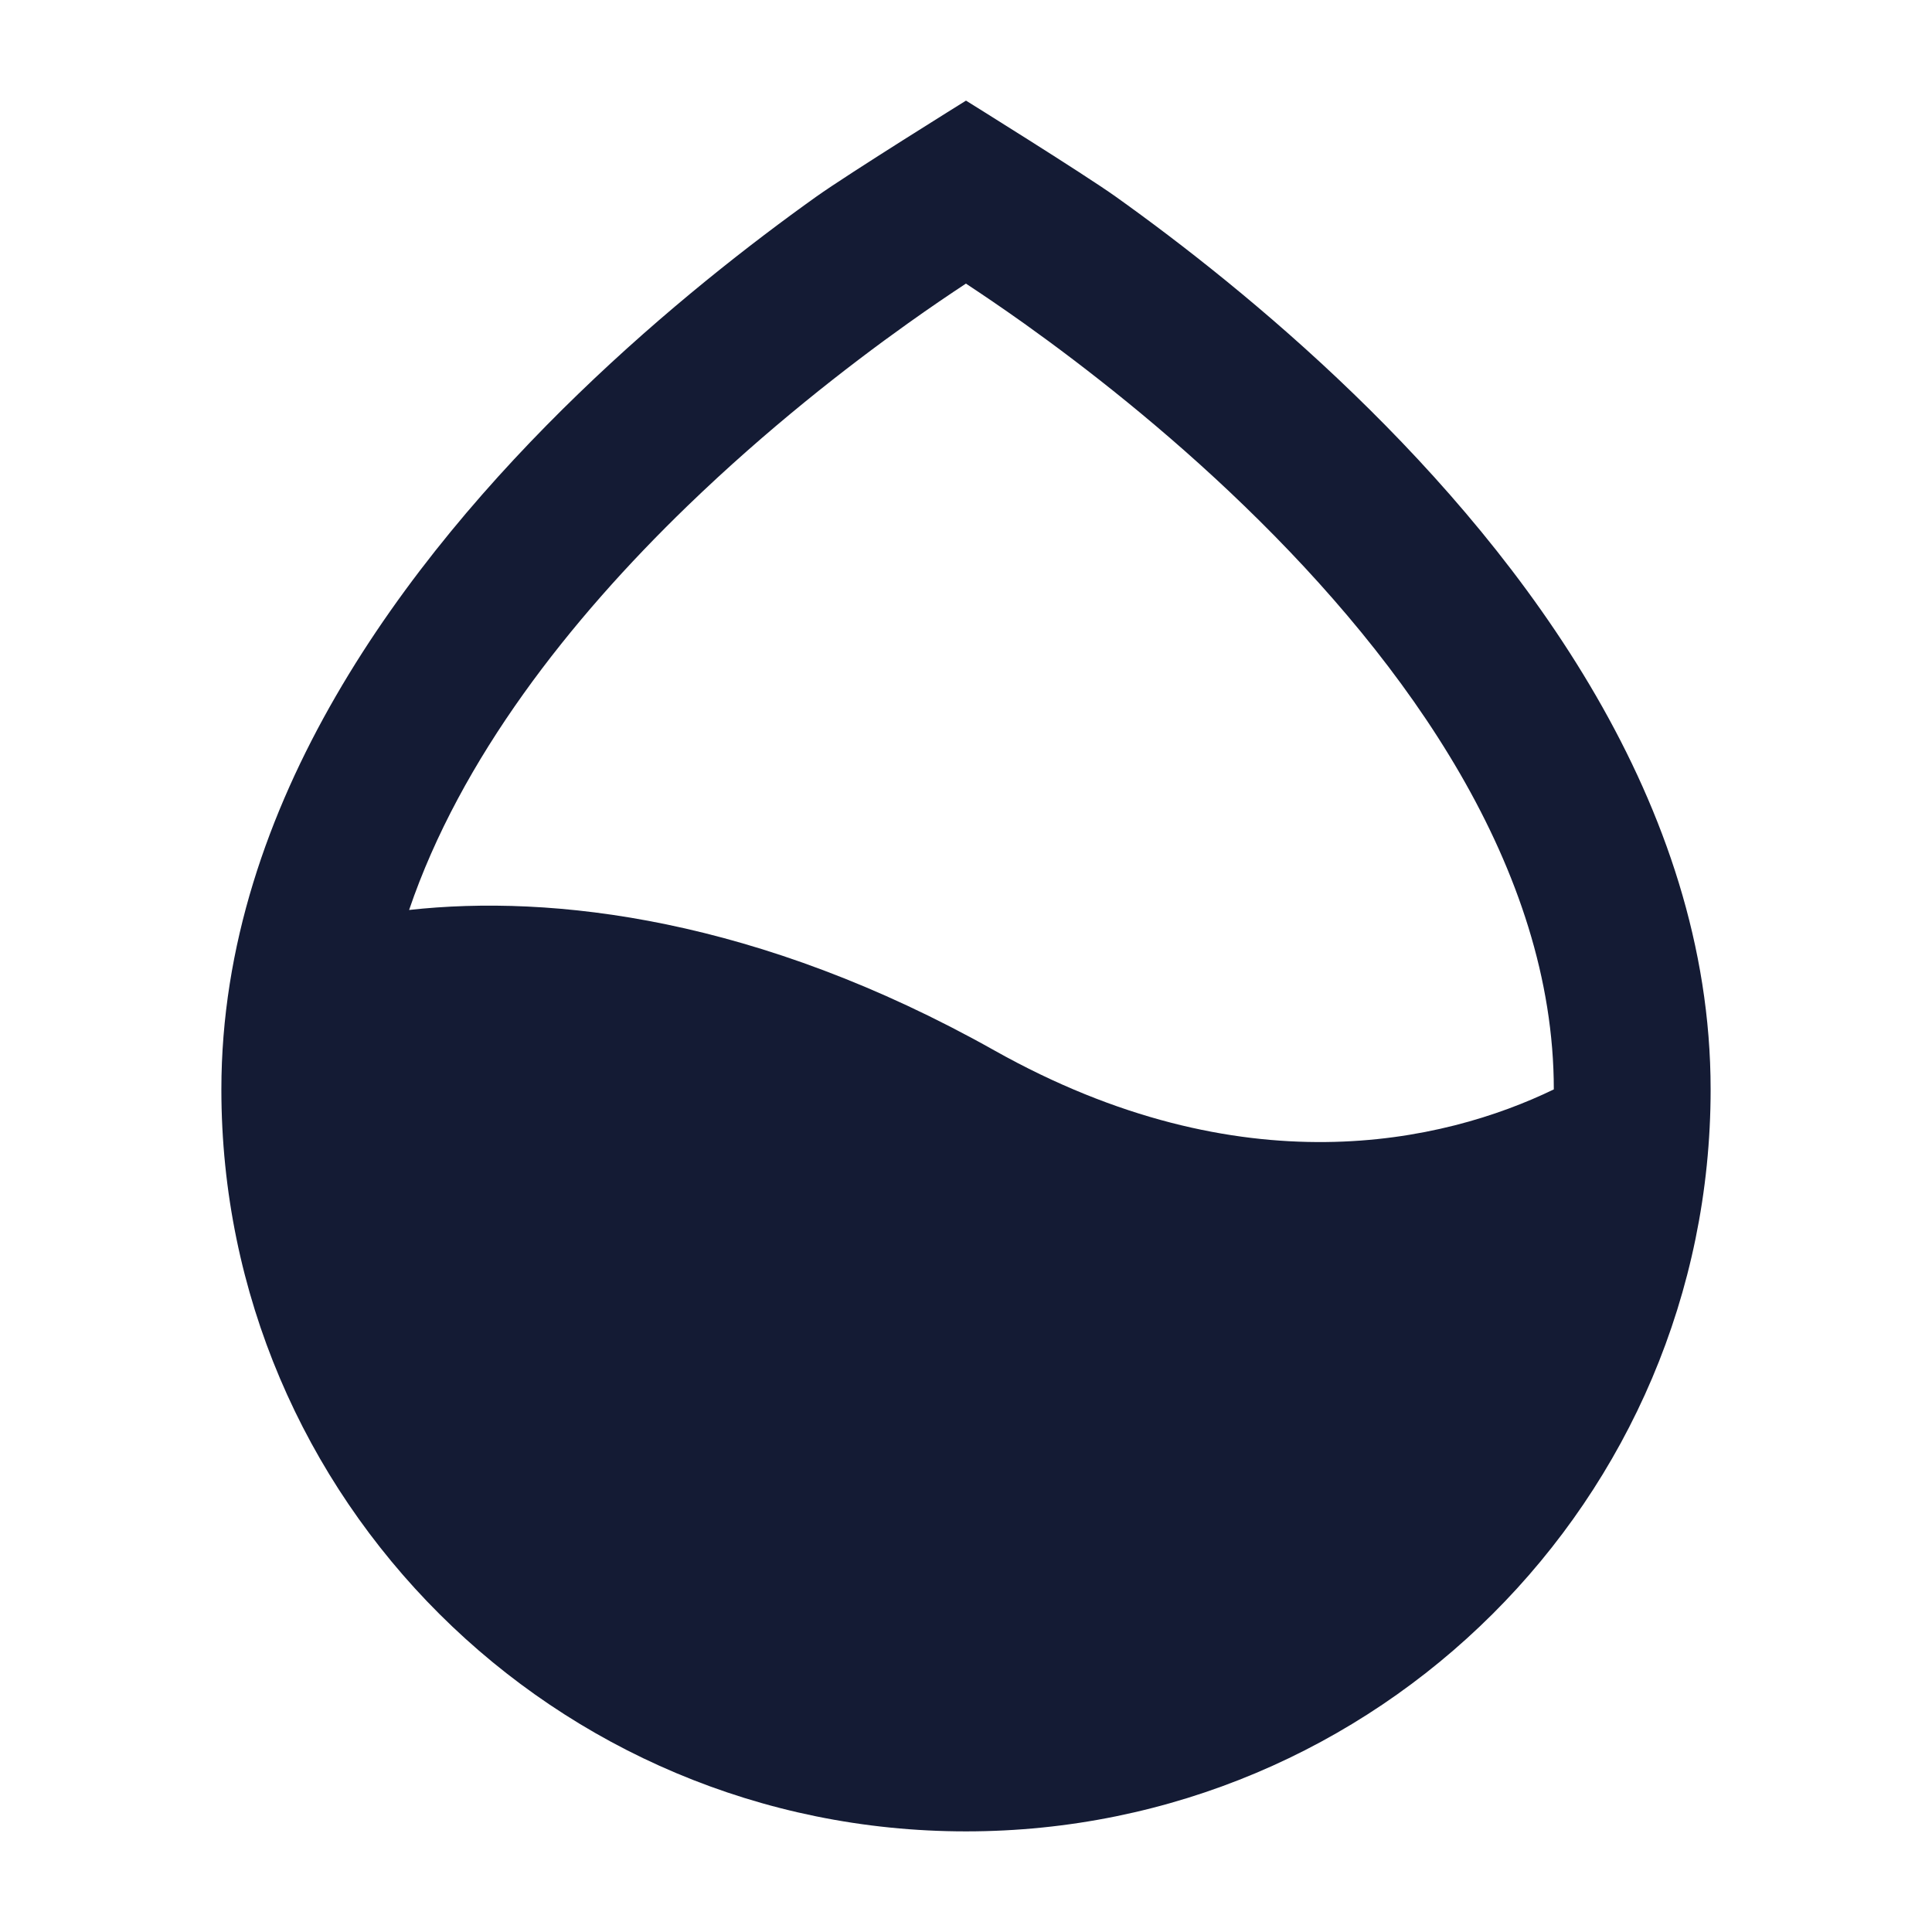 <svg width="24" height="24" viewBox="0 0 24 24" fill="none" xmlns="http://www.w3.org/2000/svg">
<path fill-rule="evenodd" clip-rule="evenodd" d="M13.86 2.443C13.457 2.156 12 1.25 12 1.25C12 1.25 10.543 2.156 10.14 2.443C9.337 3.016 8.262 3.85 7.184 4.893C5.067 6.94 2.75 9.971 2.75 13.533C2.75 18.623 6.891 22.75 12 22.75C17.109 22.75 21.25 18.623 21.25 13.533C21.25 9.971 18.933 6.94 16.816 4.893C15.738 3.85 14.663 3.016 13.86 2.443ZM11.273 4.021C11.556 3.819 11.803 3.652 11.999 3.523C12.195 3.652 12.442 3.819 12.726 4.021C13.474 4.555 14.469 5.328 15.459 6.286C17.481 8.241 19.302 10.789 19.302 13.533C17.933 14.195 15.428 14.776 12.351 13.048C9.415 11.399 6.858 11.107 5.082 11.304C5.722 9.422 7.078 7.699 8.539 6.286C9.53 5.328 10.524 4.555 11.273 4.021Z" fill="#141B34"/>
</svg>
